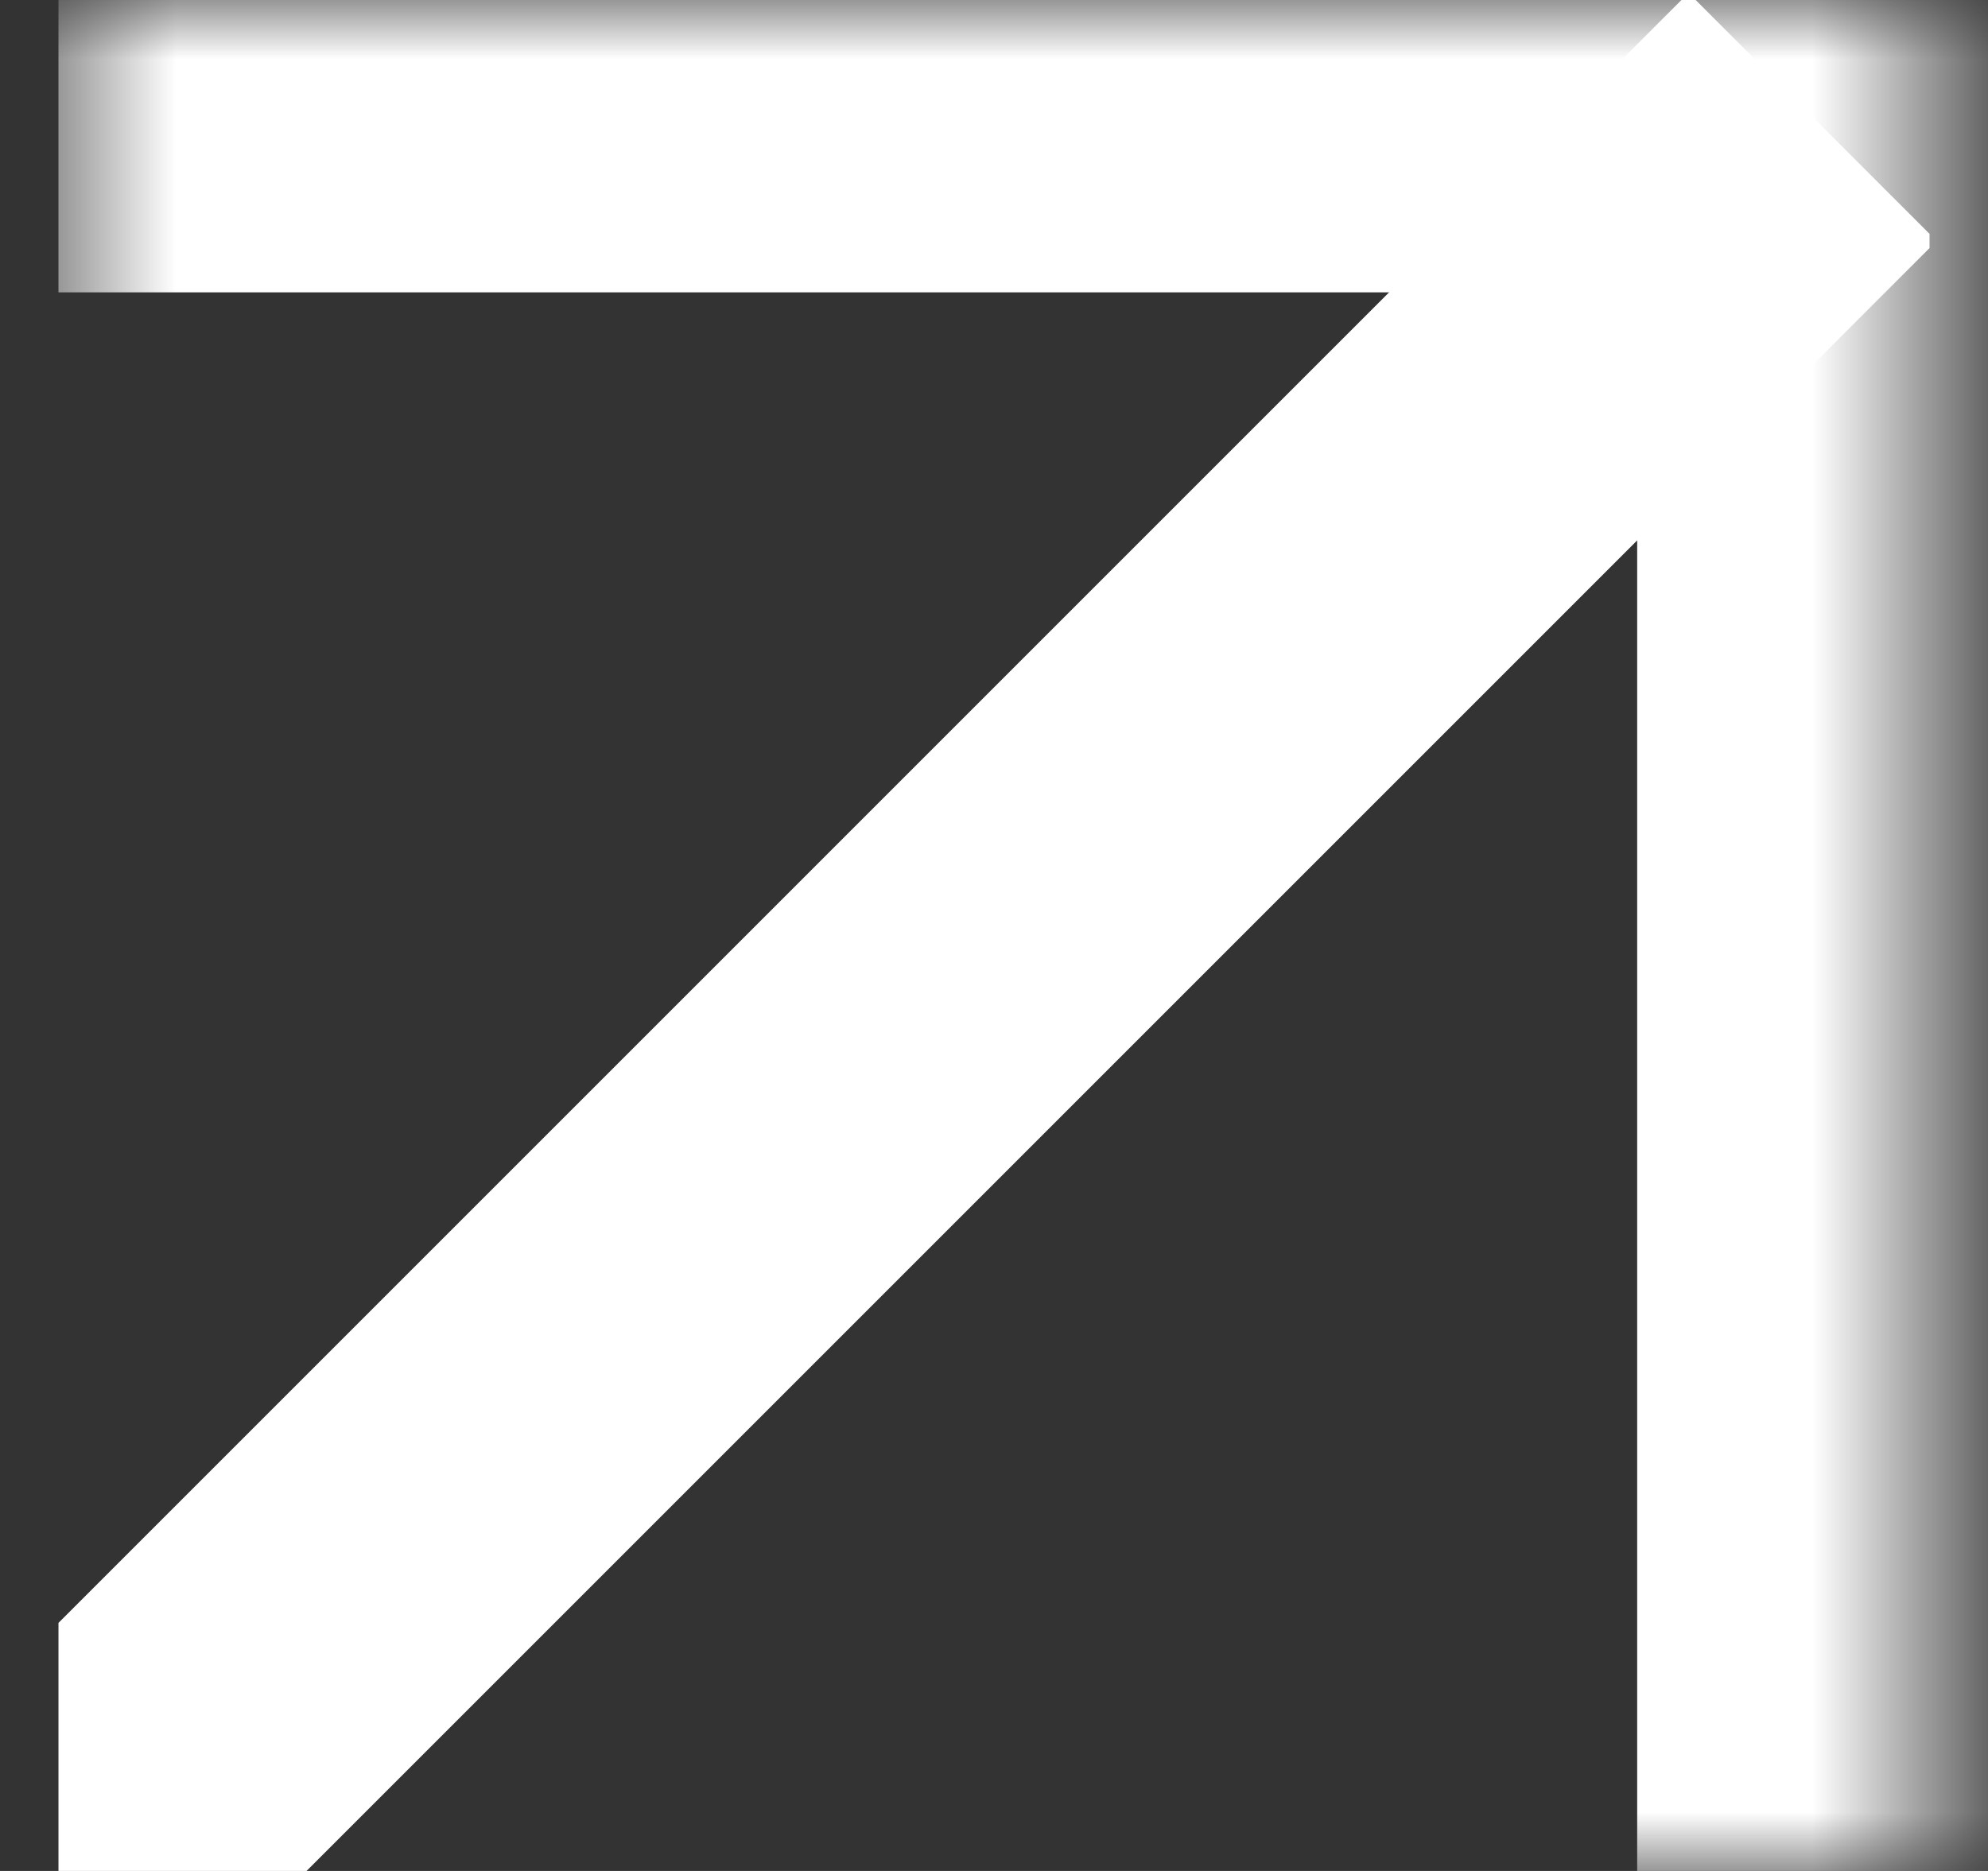 <?xml version="1.0" encoding="UTF-8"?>
<svg xmlns="http://www.w3.org/2000/svg" width="17" height="16" viewBox="0 0 17 16" fill="none">
  <rect x="0" y="0" width="17" height="16" fill="#333333" stroke="none"/>
  <g clip-path="url(#clip0_1318_2307)">
    <mask id="path-1-inside-1_1318_2307" fill="white">
      <path d="M0.5 0H16.5V16H0.5V0Z"></path>
    </mask>
    <path d="M0.5 16L15.5 1" stroke="white" stroke-width="3"></path>
  </g>
  <path d="M16.5 0H19V-2.5H16.5V0ZM0.5 0V2.5H16.5V0V-2.5H0.5V0ZM16.5 0H14V16H16.5H19V0H16.5Z" fill="white" mask="url(#path-1-inside-1_1318_2307)"></path>
  <defs>
    <clipPath id="clip0_1318_2307">
      <path d="M0.5 0H16.5V16H0.5V0Z" fill="white"></path>
    </clipPath>
  </defs>
</svg>
